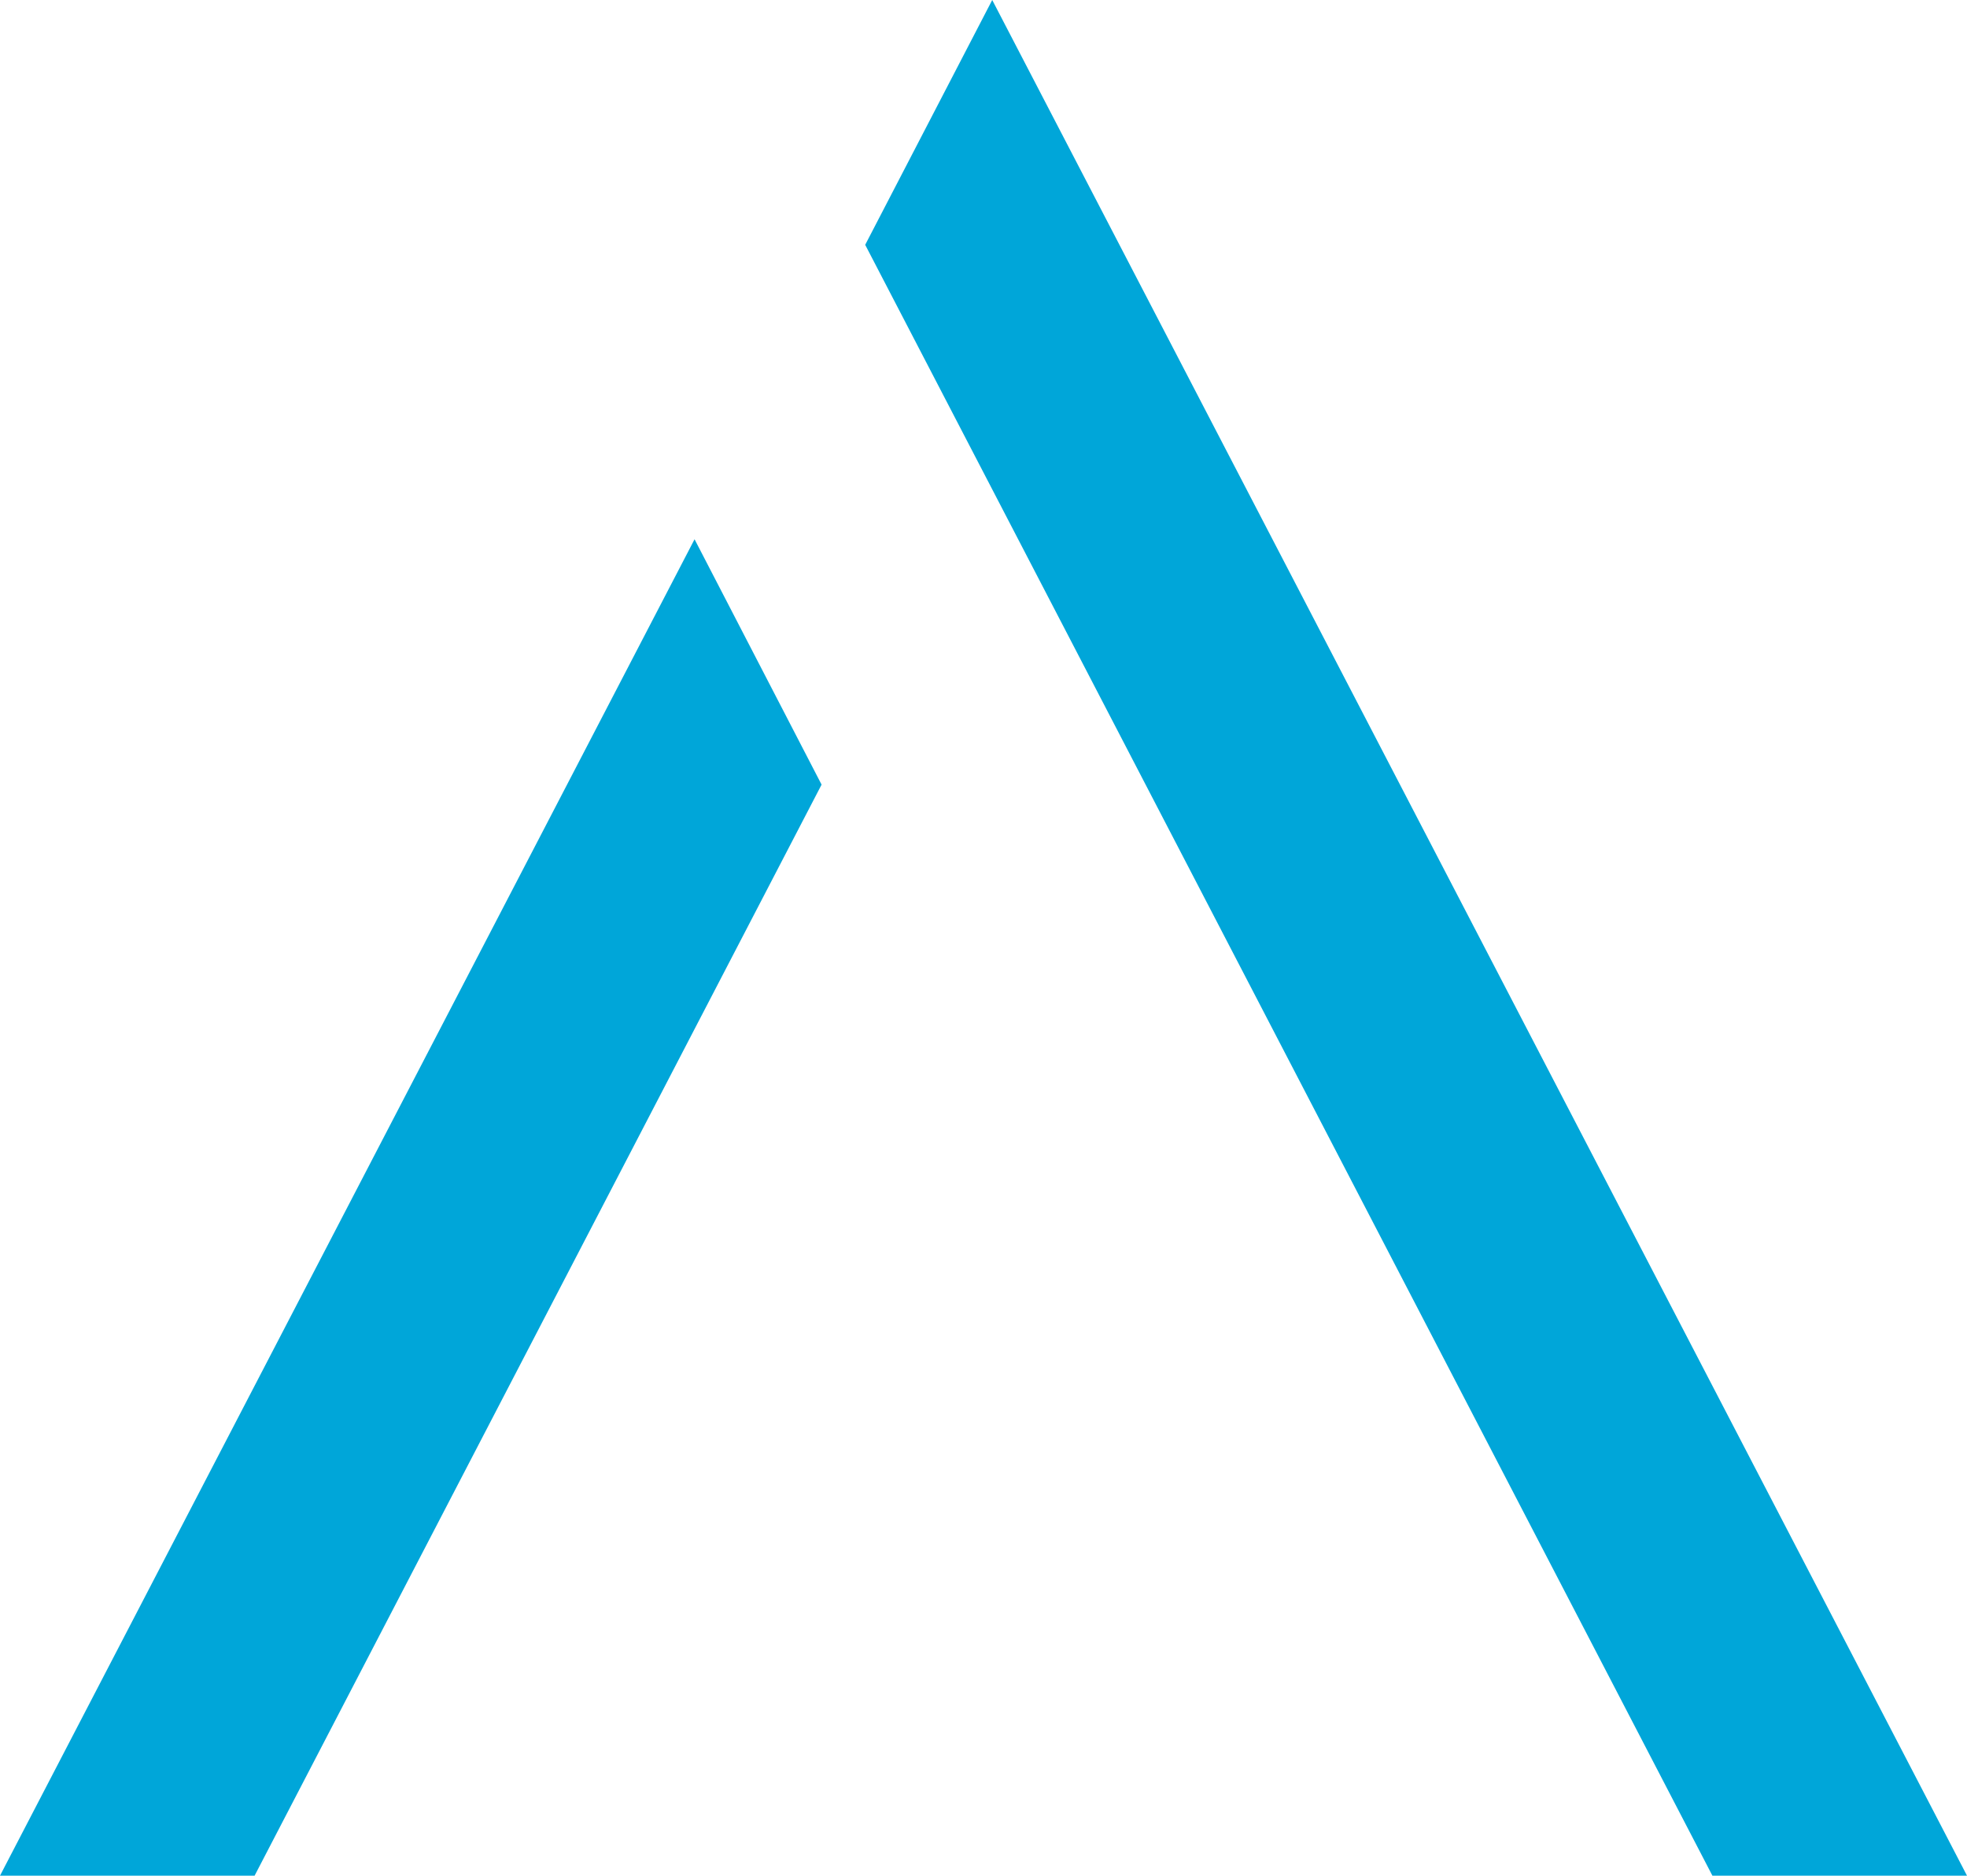 <svg xmlns="http://www.w3.org/2000/svg" version="1.1" xmlns:xlink="http://www.w3.org/1999/xlink" width="36.08" height="34.4"><svg id="SvgjsSvg1010" data-name="Layer 2" xmlns="http://www.w3.org/2000/svg" viewBox="0 0 36.08 34.4">
  <defs>
    <style>
      .cls-1 {
        fill: #00a6d9;
      }
    </style>
  </defs>
  <g id="SvgjsG1009" data-name="Layer 1">
    <g>
      <polygon class="cls-1" points="0 34.4 4.67 34.4 15.07 14.39 12.74 9.89 0 34.4"></polygon>
      <polygon class="cls-1" points="15.87 4.49 31.41 34.4 36.08 34.4 18.2 0 15.87 4.49"></polygon>
    </g>
  </g>
</svg><style>@media (prefers-color-scheme: light) { :root { filter: none; } }
@media (prefers-color-scheme: dark) { :root { filter: none; } }
</style></svg>